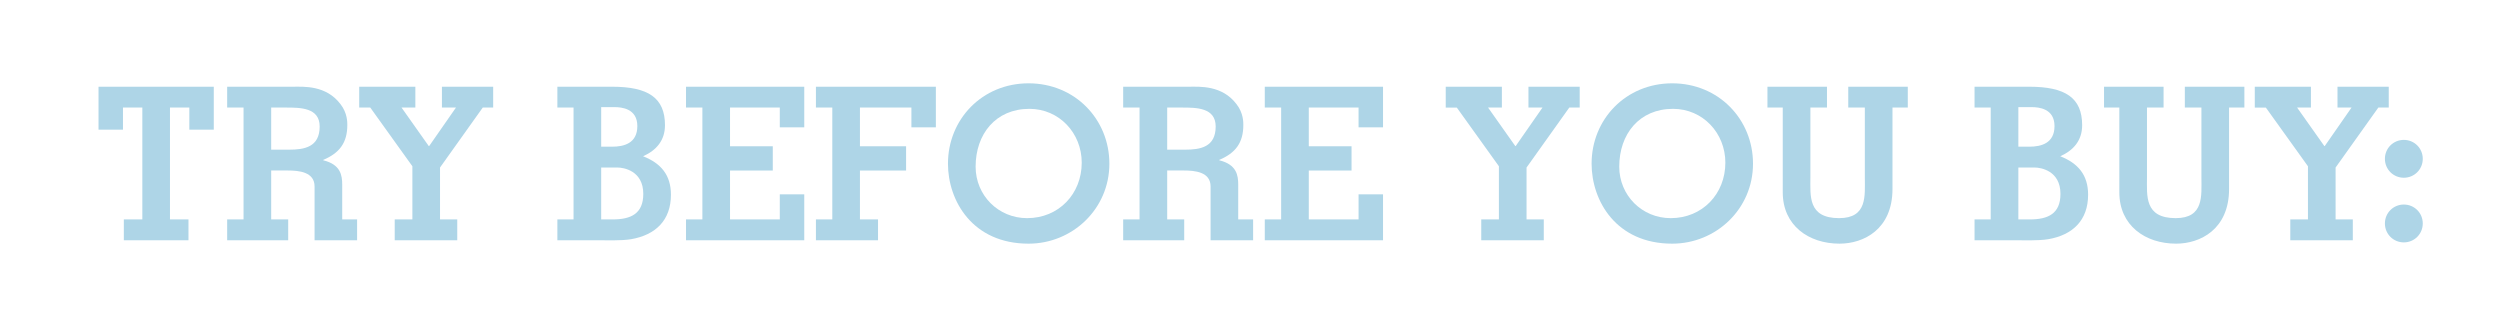 <?xml version="1.0" encoding="utf-8"?>
<!-- Generator: Adobe Illustrator 14.0.0, SVG Export Plug-In  -->
<!DOCTYPE svg PUBLIC "-//W3C//DTD SVG 1.1//EN" "http://www.w3.org/Graphics/SVG/1.1/DTD/svg11.dtd">
<svg version="1.1"
	 xmlns="http://www.w3.org/2000/svg" xmlns:xlink="http://www.w3.org/1999/xlink" xmlns:a="http://ns.adobe.com/AdobeSVGViewerExtensions/3.0/"
	 x="0px" y="0px" width="388px" height="48px" viewBox="-15.291 -12.931 388 48" enable-background="new -15.291 -12.931 388 48"
	 xml:space="preserve">
<defs>
</defs>
<path fill="#AED5E7" d="M0,7.195V0.528h17.888v6.667h-3.795V3.763h-3.004v17.36h2.872v3.234H3.928v-3.234h2.872V3.763H3.795v3.433H0
	z"/>
<path fill="#AED5E7" d="M19.964,24.357v-3.234h2.542V3.763h-2.542V0.528h10.231c1.617,0,5.116-0.265,7.36,2.706
	c1.089,1.386,1.057,2.871,1.057,3.234c0,2.772-1.222,4.356-3.73,5.413v0.065c2.707,0.66,2.938,2.344,2.938,3.796v5.38h2.311v3.234
	H33.53v-8.351c0-2.244-2.409-2.475-4.159-2.475h-2.574v7.591h2.641v3.234H19.964z M26.796,10.298h2.772
	c2.377,0,4.753-0.396,4.753-3.598c0-2.938-3.004-2.938-5.248-2.938h-2.277V10.298z"/>
<path fill="#AED5E7" d="M59.633,3.763L53,13.069v8.054h2.674v3.234h-9.704v-3.234h2.74v-8.251l-6.535-9.109h-1.717V0.528h8.714
	v3.234h-2.146l4.225,5.974h0.066l4.158-5.974h-2.179V0.528h7.954v3.234H59.633z"/>
<path fill="#AED5E7" d="M71.213,24.357v-3.234h2.509V3.763h-2.509V0.528h8.482c5.611,0,8.219,1.716,8.219,5.974
	c0,2.343-1.32,3.895-3.4,4.818c2.772,1.09,4.324,2.904,4.324,5.974c0,3.961-2.377,6.238-6.172,6.898
	c-1.552,0.264-4.191,0.165-5.215,0.165H71.213z M78.012,9.835h1.717c1.815,0,3.895-0.527,3.895-3.201
	c0-2.739-2.476-2.938-3.531-2.938h-2.08V9.835z M78.012,21.123h1.782c2.839,0,4.753-0.892,4.753-3.961
	c0-3.63-3.103-4.093-3.993-4.093h-2.542V21.123z"/>
<path fill="#AED5E7" d="M91.178,24.357v-3.234h2.541V3.763h-2.541V0.528h18.351v6.304h-3.796V3.763h-7.724V9.77h6.635v3.763h-6.635
	v7.591h7.724v-3.895h3.796v7.129H91.178z"/>
<path fill="#AED5E7" d="M111.341,24.357v-3.234h2.541V3.763h-2.541V0.528h18.614v6.304h-3.796V3.763h-7.987V9.77h7.162v3.763h-7.162
	v7.591h2.806v3.234H111.341z"/>
<path fill="#AED5E7" d="M131.833,12.476c0-6.897,5.314-12.476,12.51-12.476c7.194,0,12.541,5.578,12.541,12.476
	c0,7.03-5.742,12.41-12.541,12.41C135.629,24.886,131.833,18.219,131.833,12.476z M136.125,12.938c0,4.456,3.531,7.987,7.987,7.987
	c4.918,0,8.482-3.763,8.482-8.614c0-4.588-3.499-8.35-8.119-8.35C139.227,3.961,136.125,7.888,136.125,12.938z"/>
<path fill="#AED5E7" d="M159.025,24.357v-3.234h2.542V3.763h-2.542V0.528h10.231c1.617,0,5.116-0.265,7.36,2.706
	c1.089,1.386,1.057,2.871,1.057,3.234c0,2.772-1.222,4.356-3.73,5.413v0.065c2.707,0.66,2.938,2.344,2.938,3.796v5.38h2.311v3.234
	h-6.601v-8.351c0-2.244-2.409-2.475-4.159-2.475h-2.574v7.591h2.641v3.234H159.025z M165.857,10.298h2.772
	c2.377,0,4.753-0.396,4.753-3.598c0-2.938-3.004-2.938-5.248-2.938h-2.277V10.298z"/>
<path fill="#AED5E7" d="M181.003,24.357v-3.234h2.541V3.763h-2.541V0.528h18.351v6.304h-3.796V3.763h-7.724V9.77h6.635v3.763h-6.635
	v7.591h7.724v-3.895h3.796v7.129H181.003z"/>
<path fill="#AED5E7" d="M228.263,3.763l-6.634,9.307v8.054h2.674v3.234h-9.704v-3.234h2.74v-8.251l-6.535-9.109h-1.717V0.528h8.714
	v3.234h-2.146l4.225,5.974h0.066l4.158-5.974h-2.179V0.528h7.954v3.234H228.263z"/>
<path fill="#AED5E7" d="M231.725,12.476C231.725,5.578,237.04,0,244.234,0c7.195,0,12.542,5.578,12.542,12.476
	c0,7.03-5.742,12.41-12.542,12.41C235.521,24.886,231.725,18.219,231.725,12.476z M236.016,12.938c0,4.456,3.531,7.987,7.987,7.987
	c4.918,0,8.482-3.763,8.482-8.614c0-4.588-3.499-8.35-8.119-8.35C239.119,3.961,236.016,7.888,236.016,12.938z"/>
<path fill="#AED5E7" d="M259.016,0.528h9.241v3.234h-2.574v10.825c0,2.839-0.43,6.337,4.455,6.337c4.423,0,3.994-3.498,3.994-6.337
	V3.763h-2.574V0.528h9.241v3.234h-2.377v12.641c0,6.271-4.488,8.482-8.218,8.482c-4.818,0-8.812-2.839-8.812-7.954V3.763h-2.376
	V0.528z"/>
<path fill="#AED5E7" d="M291.158,24.357v-3.234h2.509V3.763h-2.509V0.528h8.482c5.611,0,8.219,1.716,8.219,5.974
	c0,2.343-1.32,3.895-3.4,4.818c2.772,1.09,4.324,2.904,4.324,5.974c0,3.961-2.377,6.238-6.172,6.898
	c-1.552,0.264-4.191,0.165-5.215,0.165H291.158z M297.957,9.835h1.717c1.815,0,3.895-0.527,3.895-3.201
	c0-2.739-2.476-2.938-3.531-2.938h-2.08V9.835z M297.957,21.123h1.782c2.839,0,4.753-0.892,4.753-3.961
	c0-3.63-3.103-4.093-3.993-4.093h-2.542V21.123z"/>
<path fill="#AED5E7" d="M311.254,0.528h9.241v3.234h-2.574v10.825c0,2.839-0.43,6.337,4.455,6.337c4.423,0,3.994-3.498,3.994-6.337
	V3.763h-2.574V0.528h9.241v3.234h-2.377v12.641c0,6.271-4.488,8.482-8.218,8.482c-4.818,0-8.812-2.839-8.812-7.954V3.763h-2.376
	V0.528z"/>
<path fill="#AED5E7" d="M353.827,3.763l-6.634,9.307v8.054h2.674v3.234h-9.704v-3.234h2.74v-8.251l-6.535-9.109h-1.717V0.528h8.714
	v3.234h-2.146l4.225,5.974h0.066l4.158-5.974h-2.179V0.528h7.954v3.234H353.827z"/>
<path fill="#AED5E7" d="M360.722,11.717c0,1.65-1.32,2.938-2.938,2.938s-2.938-1.287-2.938-2.938s1.32-2.938,2.938-2.938
	S360.722,10.066,360.722,11.717z M360.722,21.75c0,1.65-1.32,2.938-2.938,2.938s-2.938-1.287-2.938-2.938s1.32-2.938,2.938-2.938
	S360.722,20.1,360.722,21.75z"/>
</svg>
